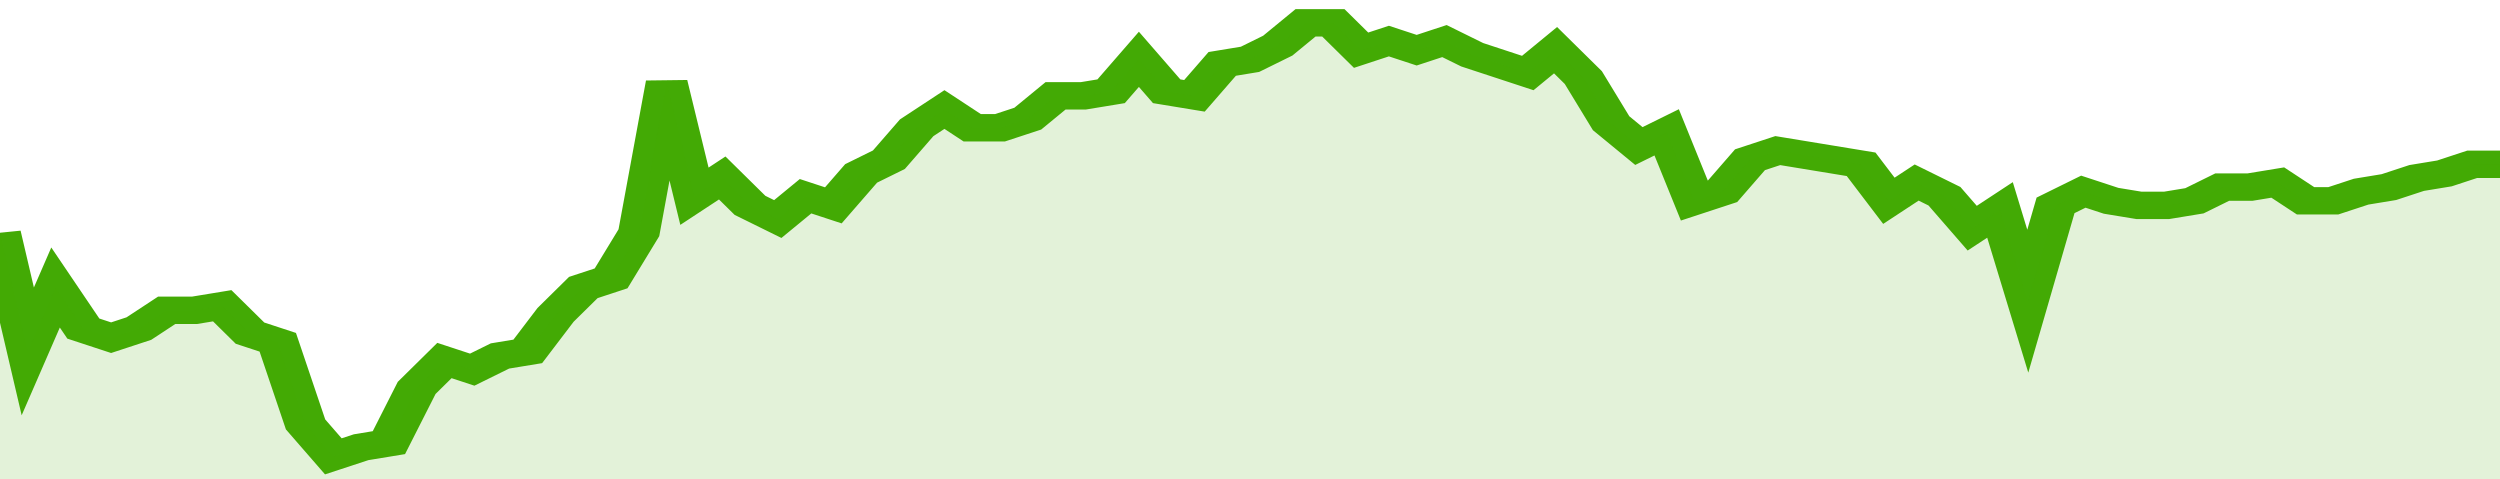 <svg xmlns="http://www.w3.org/2000/svg" viewBox="0 0 360 105" width="120" height="23" preserveAspectRatio="none">
				 <polyline fill="none" stroke="#43AA05" stroke-width="6" points="0, 51 4, 77 8, 63 12, 72 16, 74 20, 72 24, 68 28, 68 32, 67 36, 73 40, 75 44, 93 48, 100 52, 98 56, 97 60, 85 64, 79 68, 81 72, 78 76, 77 80, 69 84, 63 88, 61 92, 51 96, 18 100, 43 104, 39 108, 45 112, 48 116, 43 120, 45 124, 38 128, 35 132, 28 136, 24 140, 28 144, 28 148, 26 152, 21 156, 21 160, 20 164, 13 168, 20 172, 21 176, 14 180, 13 184, 10 188, 5 192, 5 196, 11 200, 9 204, 11 208, 9 212, 12 216, 14 220, 16 224, 11 228, 17 232, 27 236, 32 240, 29 244, 44 248, 42 252, 35 256, 33 260, 34 264, 35 268, 36 272, 44 276, 40 280, 43 284, 50 288, 46 292, 66 296, 45 300, 42 304, 44 308, 45 312, 45 316, 44 320, 41 324, 41 328, 40 332, 44 336, 44 340, 42 344, 41 348, 39 352, 38 356, 36 360, 36 360, 36 "> </polyline>
				 <polygon fill="#43AA05" opacity="0.15" points="0, 105 0, 51 4, 77 8, 63 12, 72 16, 74 20, 72 24, 68 28, 68 32, 67 36, 73 40, 75 44, 93 48, 100 52, 98 56, 97 60, 85 64, 79 68, 81 72, 78 76, 77 80, 69 84, 63 88, 61 92, 51 96, 18 100, 43 104, 39 108, 45 112, 48 116, 43 120, 45 124, 38 128, 35 132, 28 136, 24 140, 28 144, 28 148, 26 152, 21 156, 21 160, 20 164, 13 168, 20 172, 21 176, 14 180, 13 184, 10 188, 5 192, 5 196, 11 200, 9 204, 11 208, 9 212, 12 216, 14 220, 16 224, 11 228, 17 232, 27 236, 32 240, 29 244, 44 248, 42 252, 35 256, 33 260, 34 264, 35 268, 36 272, 44 276, 40 280, 43 284, 50 288, 46 292, 66 296, 45 300, 42 304, 44 308, 45 312, 45 316, 44 320, 41 324, 41 328, 40 332, 44 336, 44 340, 42 344, 41 348, 39 352, 38 356, 36 360, 36 360, 105 "></polygon>
			</svg>